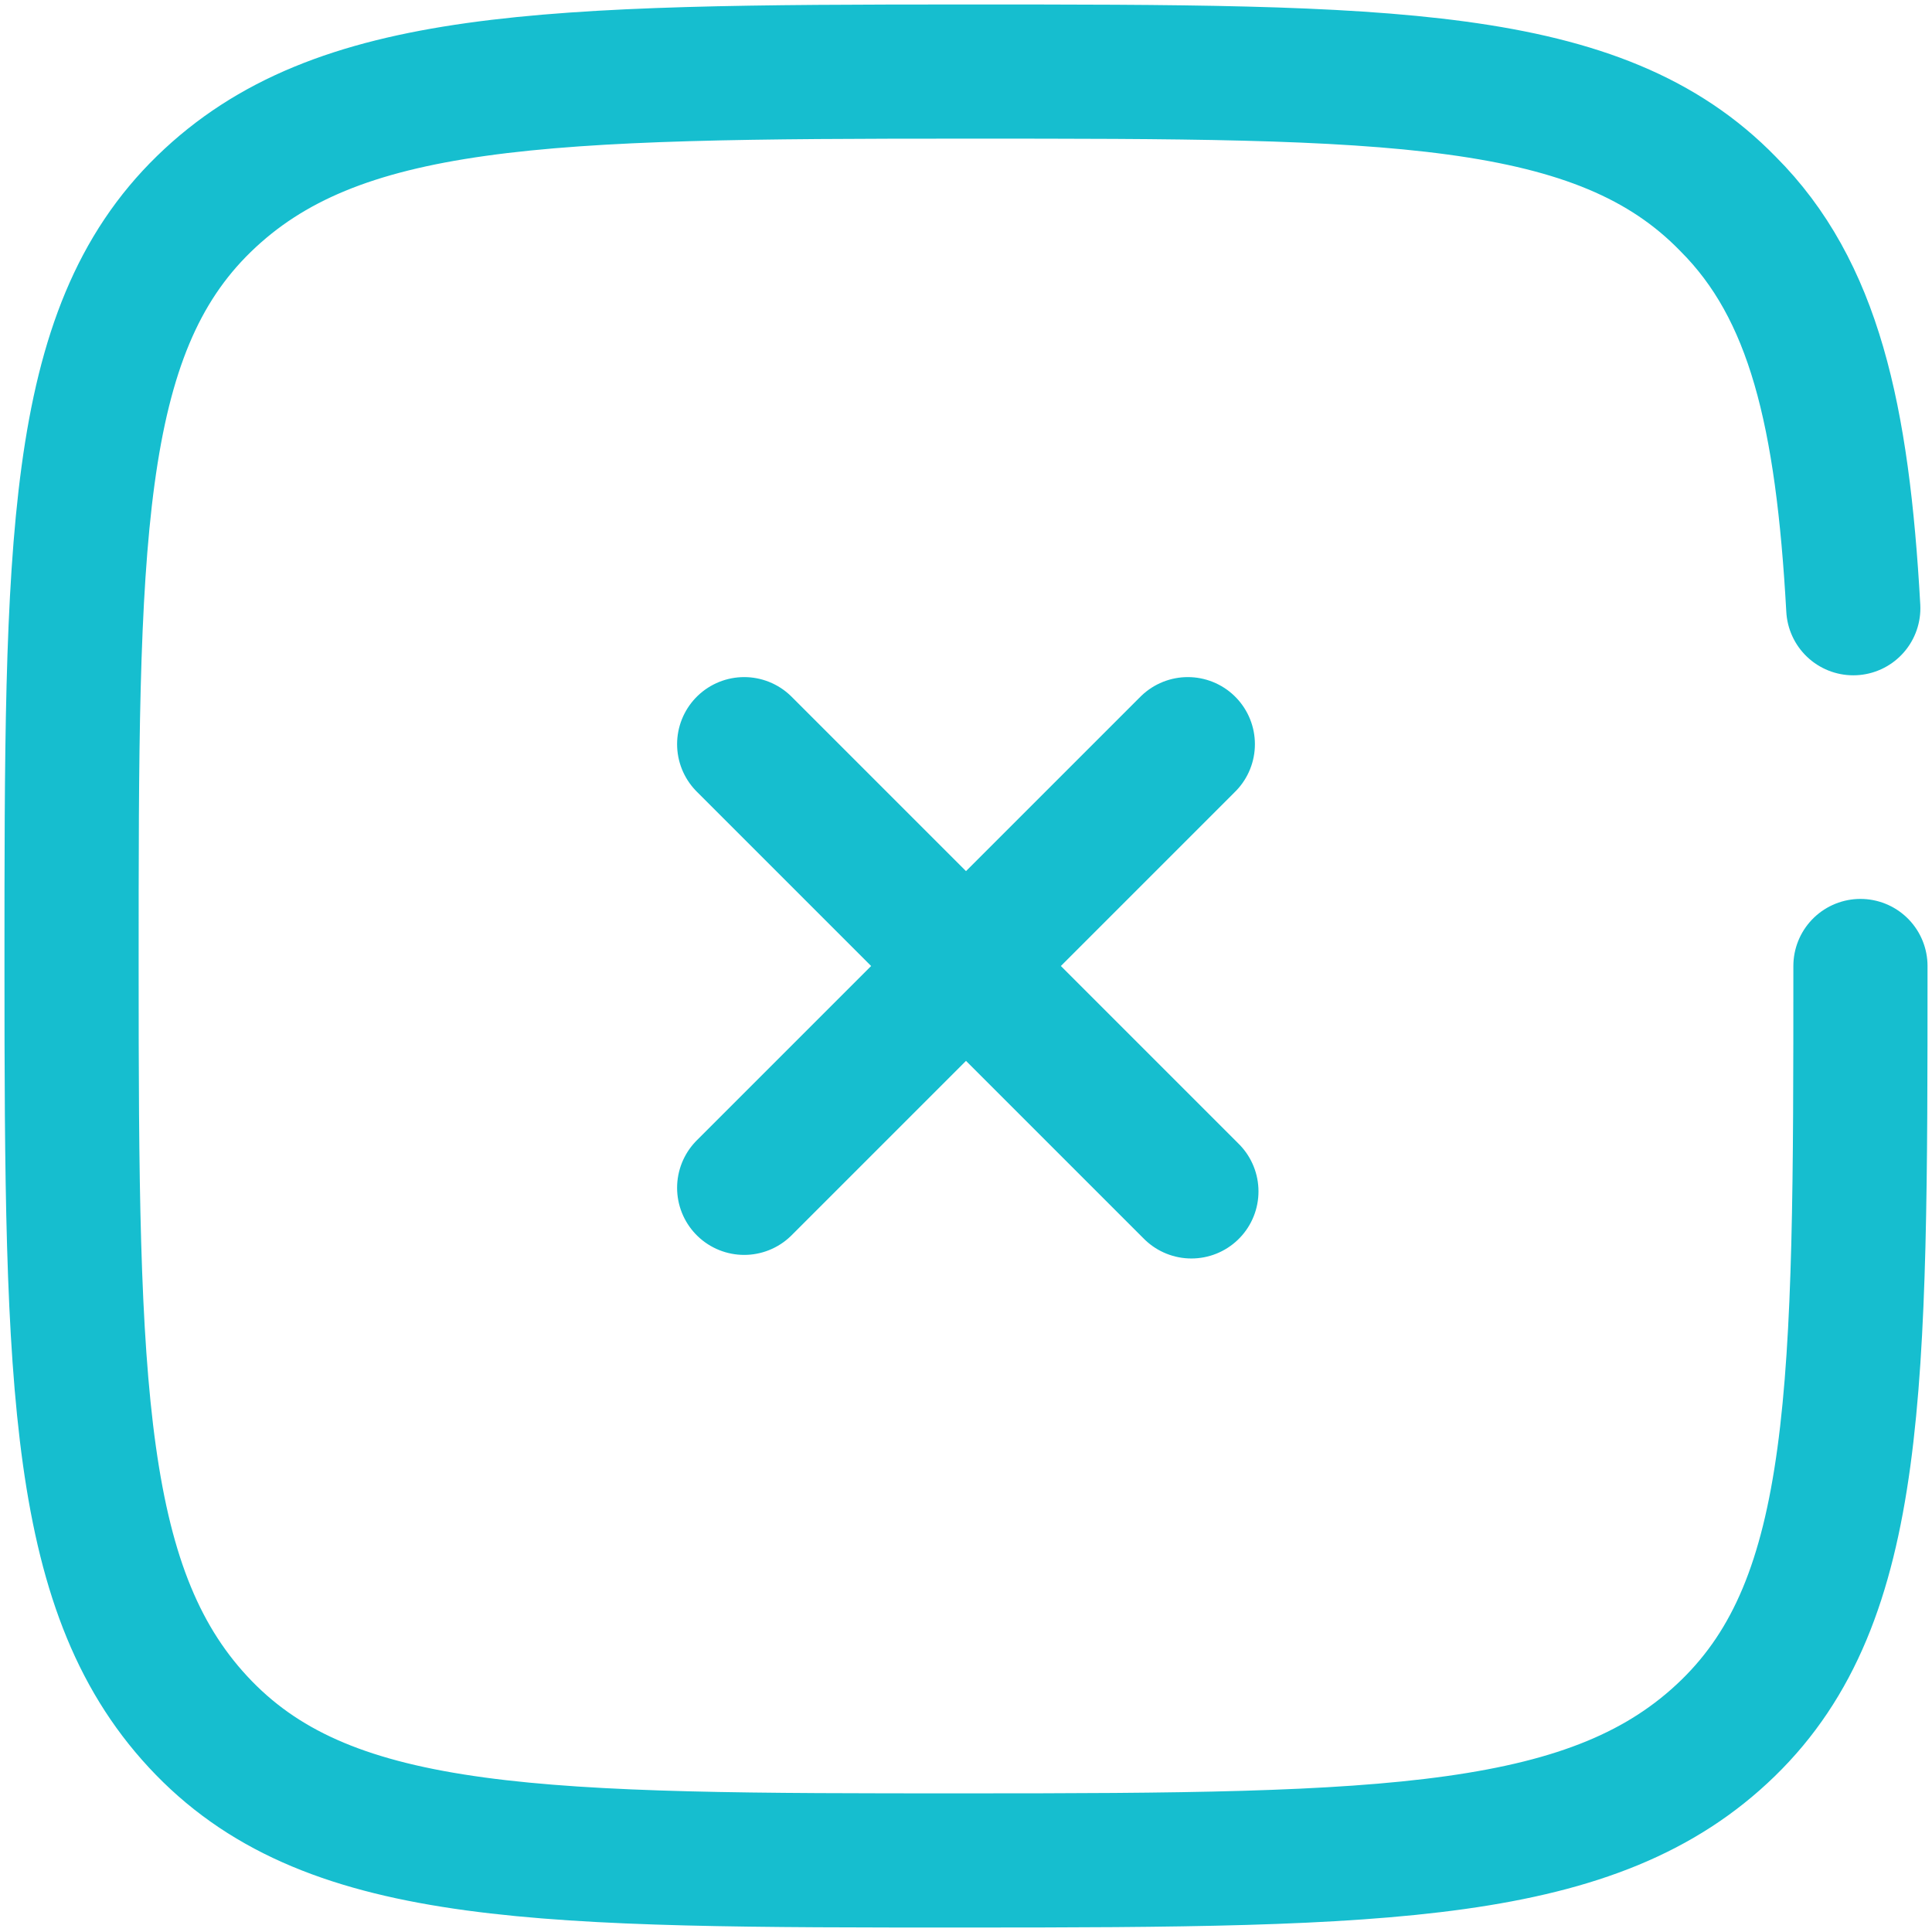 <?xml version="1.0" encoding="utf-8"?>
<!-- Generator: Adobe Illustrator 25.2.0, SVG Export Plug-In . SVG Version: 6.00 Build 0)  -->
<svg version="1.1" id="Layer_1" xmlns="http://www.w3.org/2000/svg" xmlns:xlink="http://www.w3.org/1999/xlink" x="0px" y="0px"
	 viewBox="0 0 54 54" style="enable-background:new 0 0 54 54;" xml:space="preserve">
<style type="text/css">
	.st0{fill:none;stroke:#16BECF;stroke-width:3.75;stroke-linecap:round;}
</style>
<path class="st0" d="M33.2,20.8L20.8,33.2 M20.8,20.8l12.5,12.5 M52,27c0,11.8,0,17.7-3.7,21.3S38.8,52,27,52S9.3,52,5.7,48.3
	S2,38.8,2,27S2,9.3,5.7,5.7S15.2,2,27,2s17.7,0,21.3,3.7c2.4,2.4,3.2,5.9,3.5,11.3"/>
</svg>

